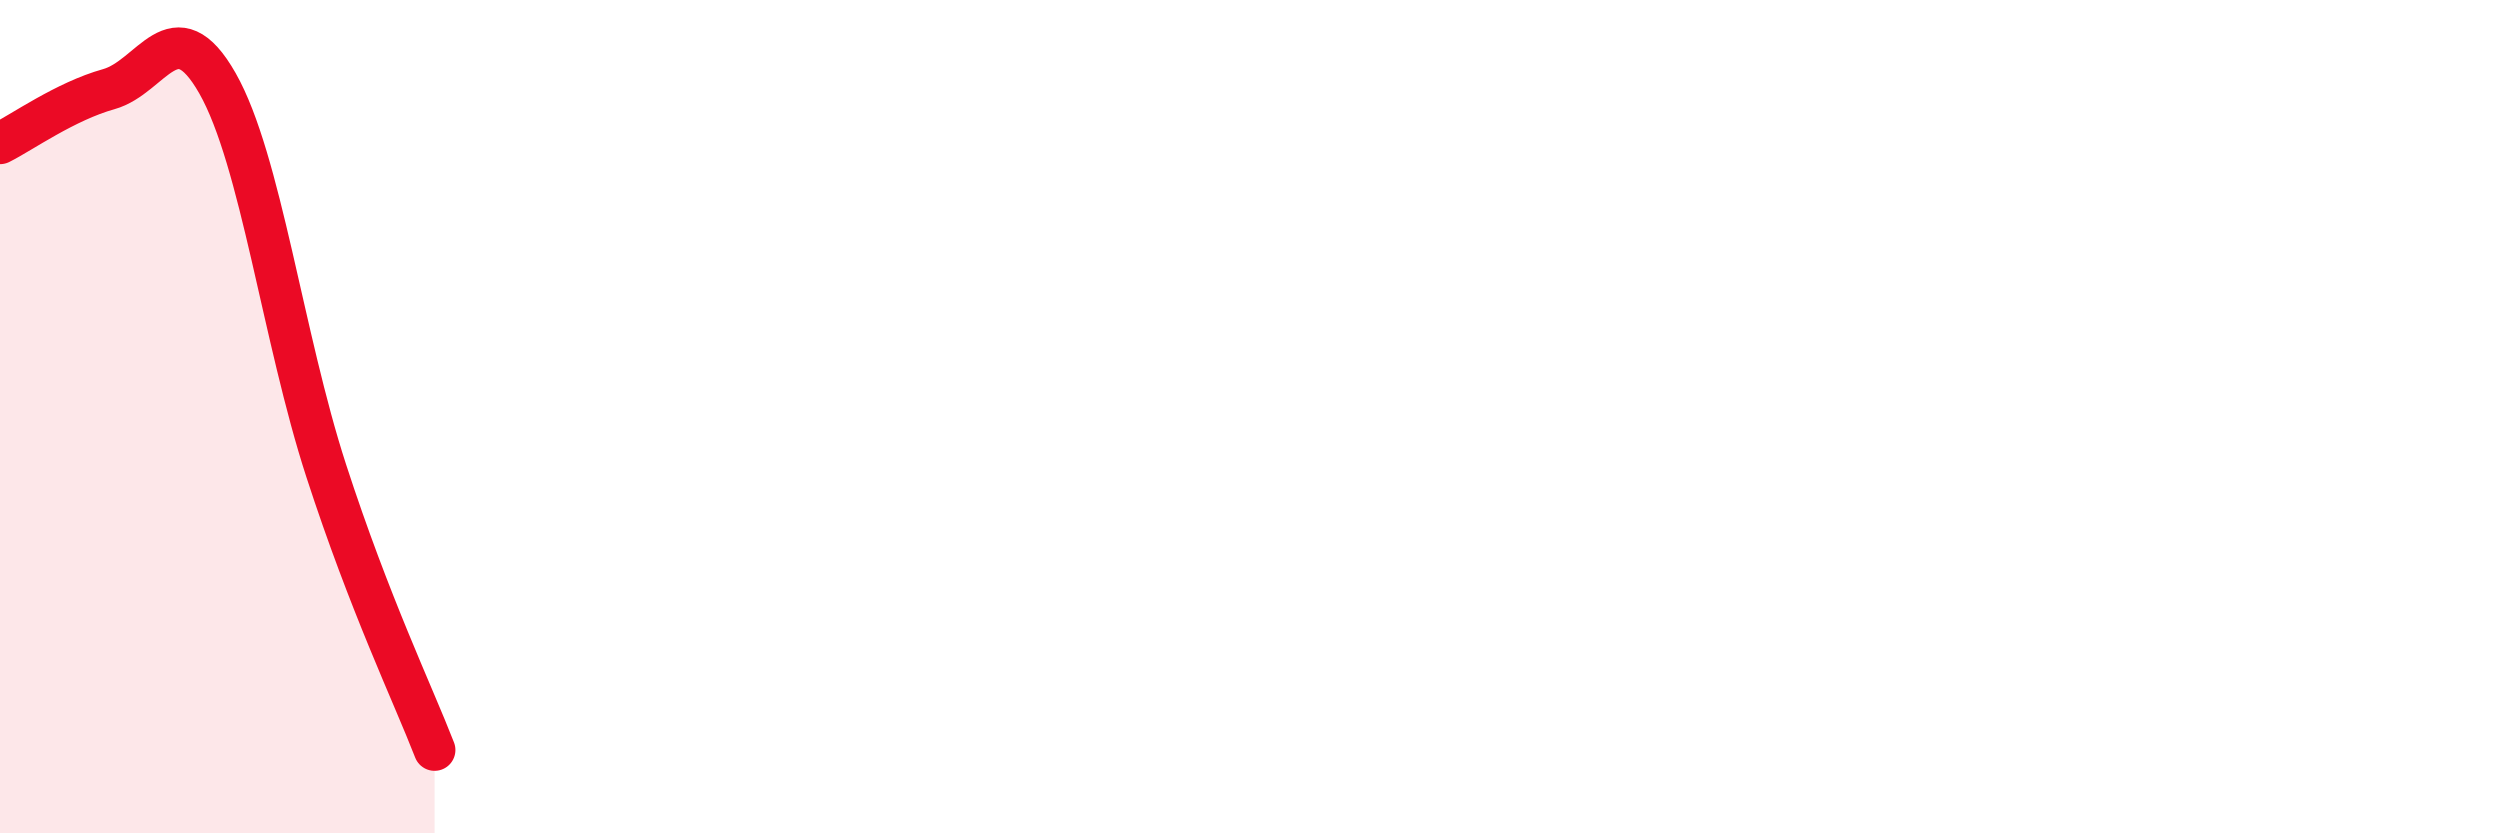 
    <svg width="60" height="20" viewBox="0 0 60 20" xmlns="http://www.w3.org/2000/svg">
      <path
        d="M 0,3.44 C 0.52,3.18 1.57,2.43 2.61,2.14 C 3.65,1.85 4.18,0.17 5.22,2 C 6.26,3.83 6.79,8.1 7.83,11.3 C 8.87,14.5 9.91,16.66 10.43,18L10.43 20L0 20Z"
        fill="#EB0A25"
        opacity="0.1"
        stroke-linecap="round"
        stroke-linejoin="round"
      />
      <path
        d="M 0,3.44 C 0.52,3.18 1.57,2.43 2.61,2.14 C 3.65,1.85 4.18,0.17 5.22,2 C 6.26,3.83 6.79,8.1 7.83,11.3 C 8.87,14.5 9.91,16.66 10.43,18"
        stroke="#EB0A25"
        stroke-width="1"
        fill="none"
        stroke-linecap="round"
        stroke-linejoin="round"
      />
    </svg>
  